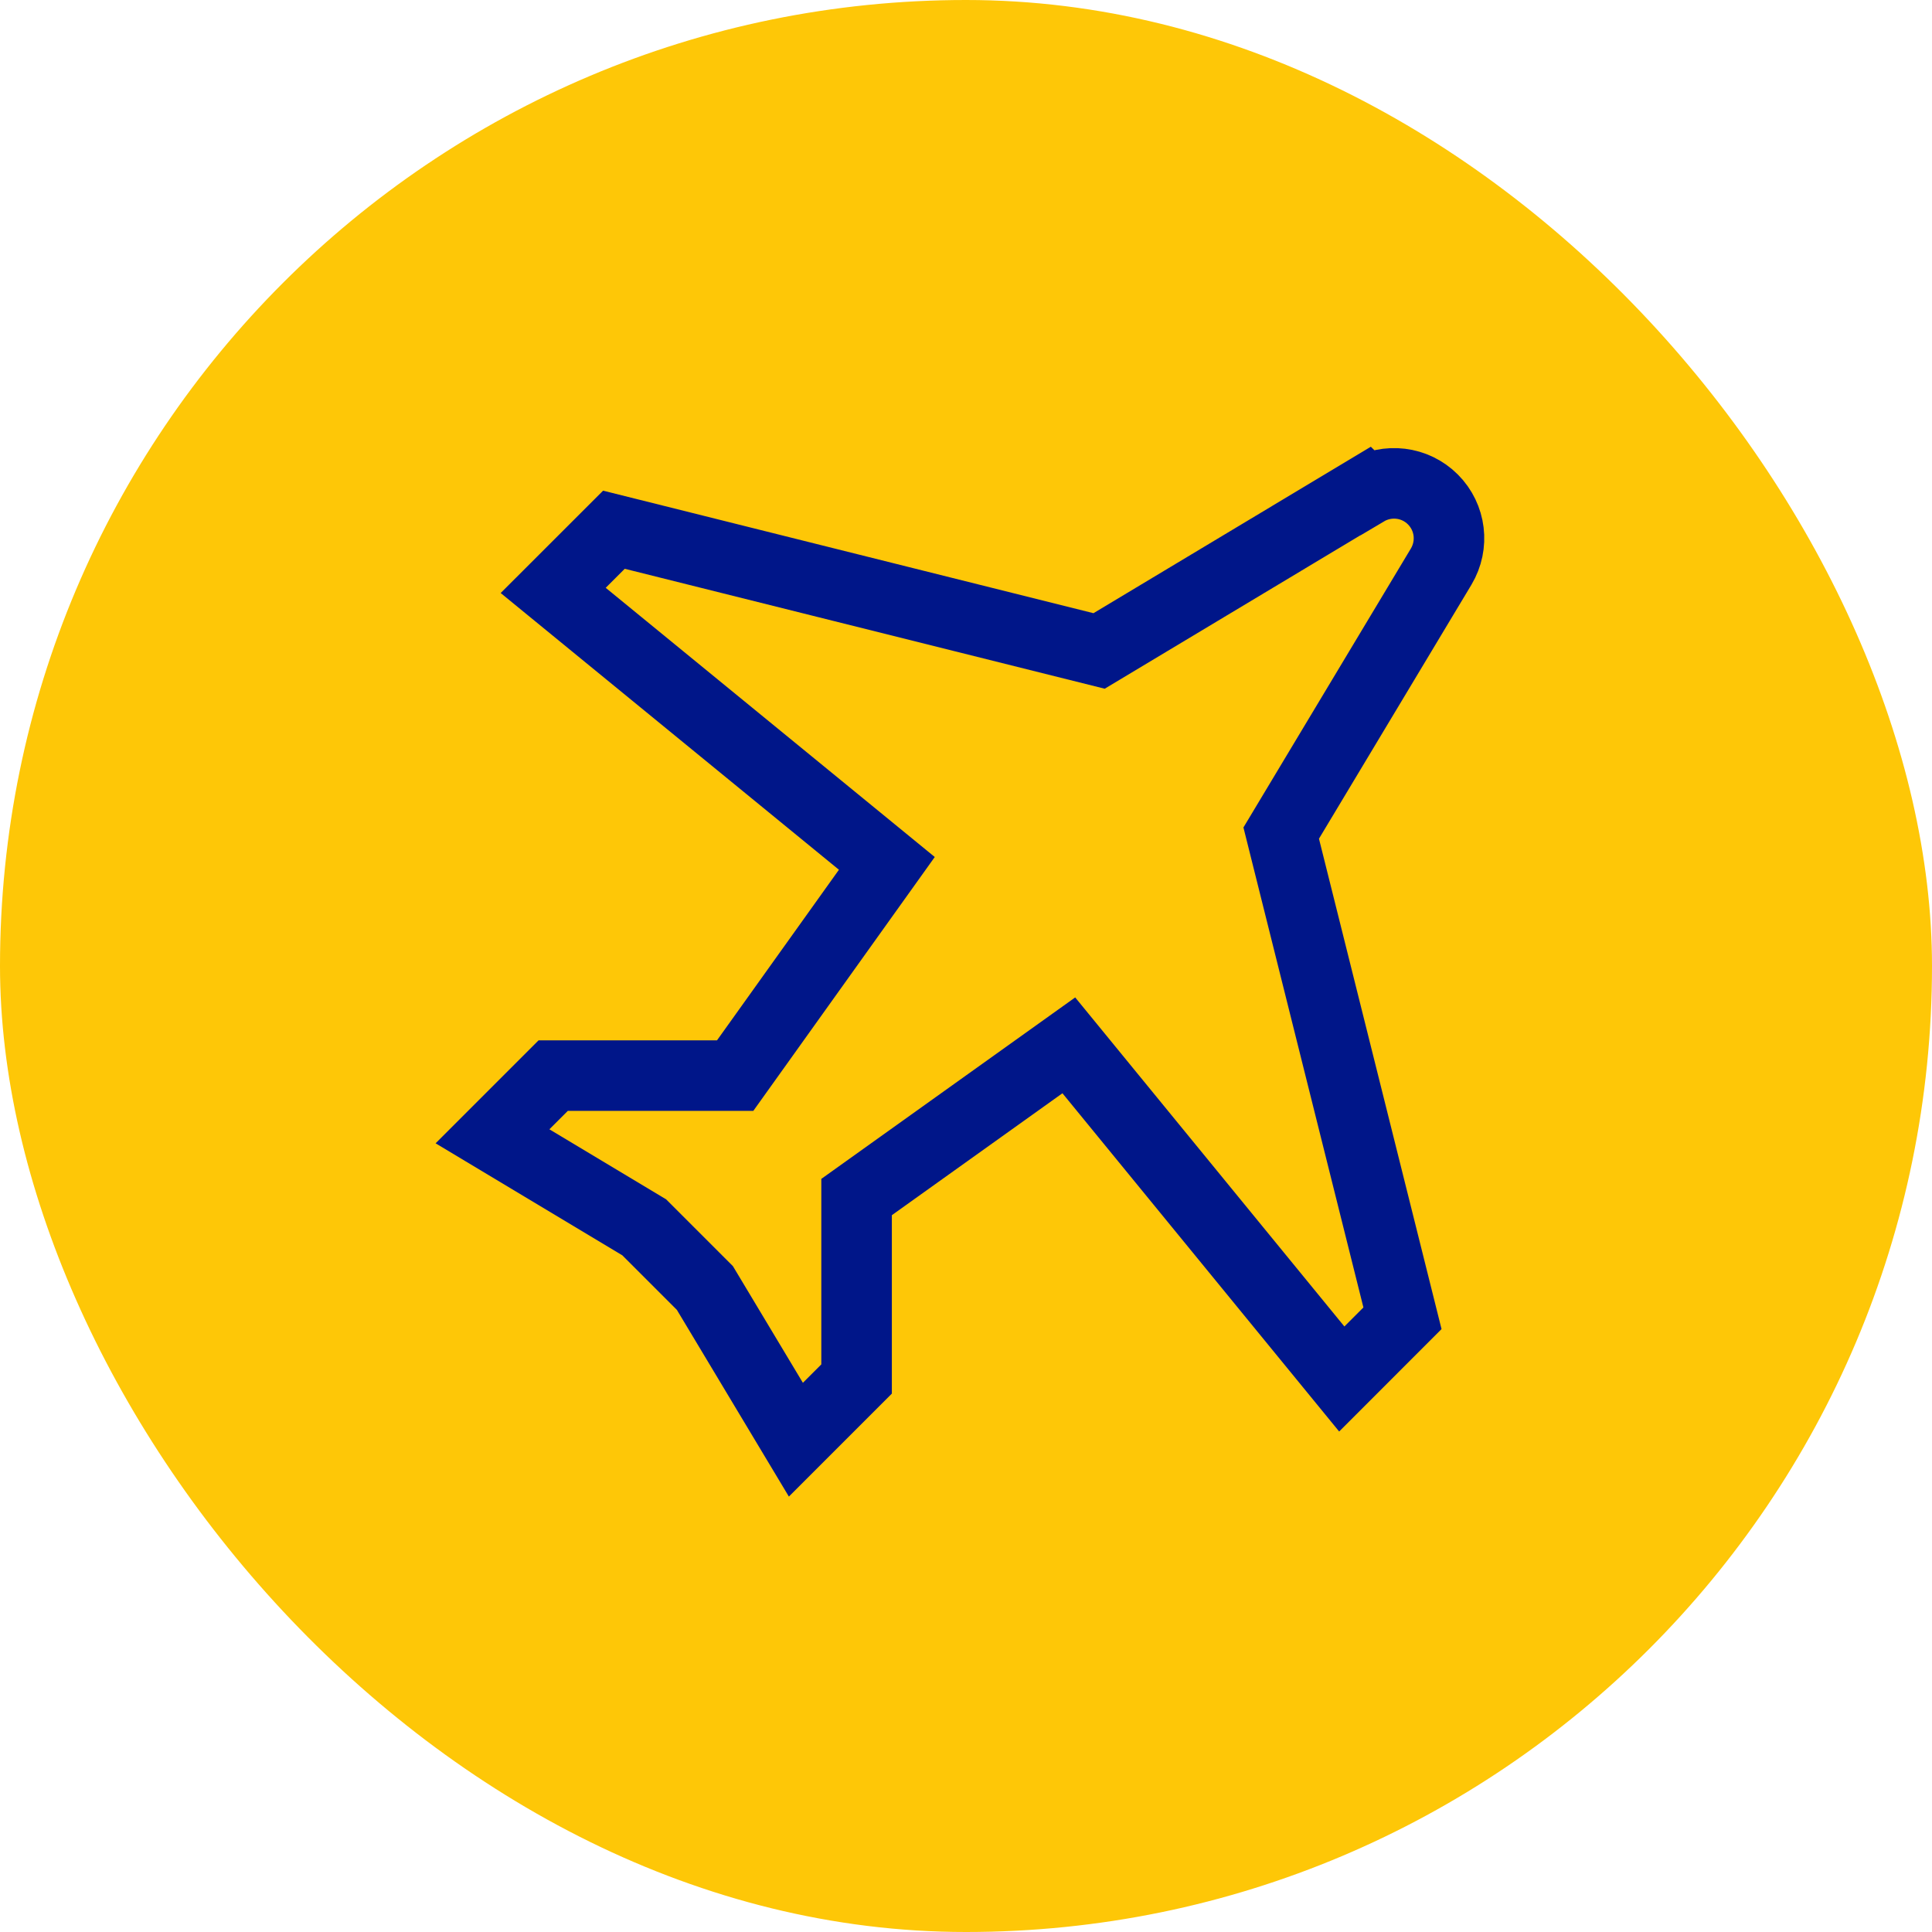 <svg xmlns="http://www.w3.org/2000/svg" width="60" height="60" viewBox="0 0 60 60" fill="none"><rect width="60" height="60" rx="30" fill="#FEC707"></rect><path d="M42.41 15.249L34.133 20.216L19.066 16.451L17.18 18.336L27.542 26.813L22.831 33.404H17.18L15.295 35.289L20.006 38.115L21.891 40L24.717 44.711L26.602 42.826V37.175L33.193 32.464L41.67 42.826L43.555 40.94L39.789 25.872L44.757 17.596C45.158 16.923 45.055 16.066 44.5 15.511C43.946 14.956 43.088 14.853 42.415 15.254L42.41 15.249Z" stroke="#001689" stroke-width="2.191" stroke-miterlimit="14.67" stroke-linecap="square"></path></svg>